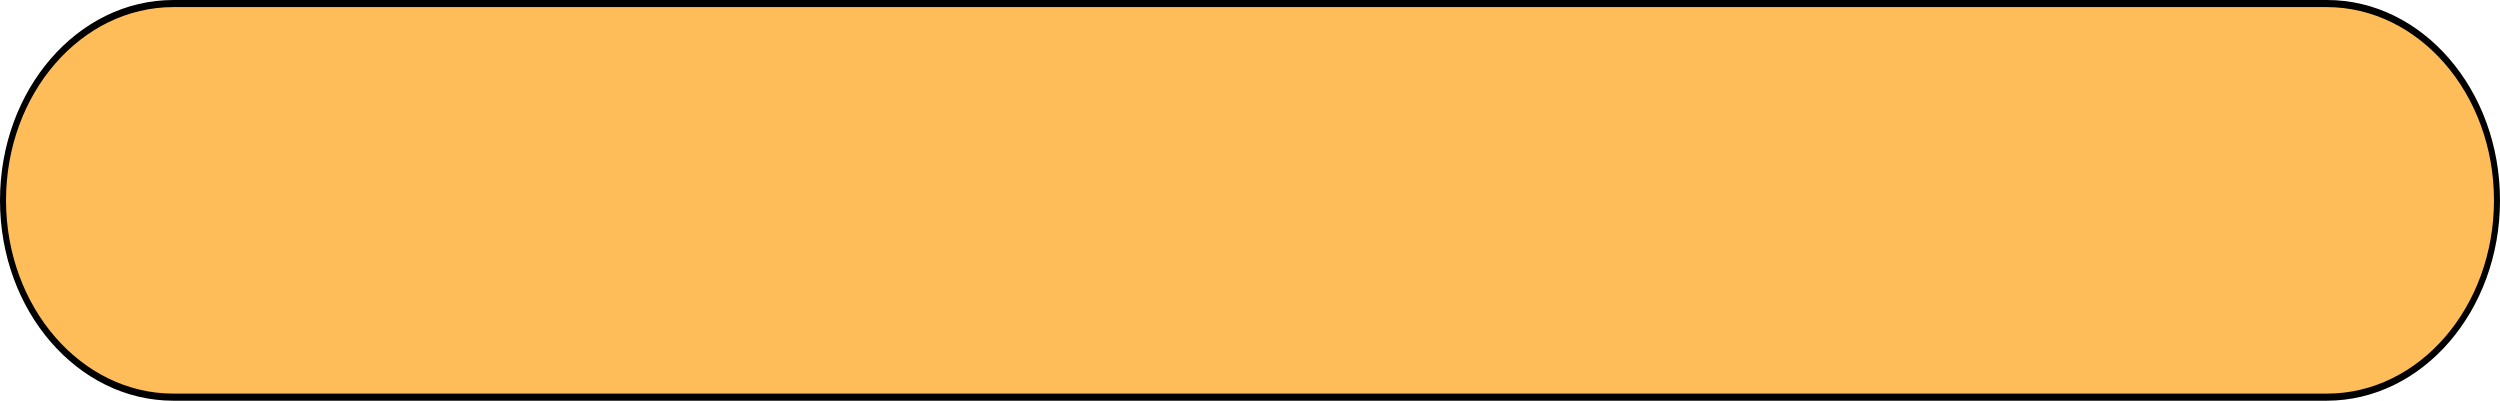 <?xml version="1.0" encoding="UTF-8" standalone="no"?><svg xmlns="http://www.w3.org/2000/svg" xmlns:xlink="http://www.w3.org/1999/xlink" fill="#000000" height="113" preserveAspectRatio="xMidYMid meet" version="1" viewBox="0.0 0.0 705.0 113.0" width="705" zoomAndPan="magnify"><g><g id="change1_1"><path d="M656.1,1h-58H106.8h-58c-26.5,0-48,24.8-48,55.5l0,0c0,30.7,21.5,55.5,48,55.5h58h491.3h58 c26.5,0,48-24.8,48-55.5l0,0C704.1,25.8,682.6,1,656.1,1z" fill="#ffbd59"/></g><g id="change2_1"><path d="M656.1,113H48.9C21.9,113,0,87.7,0,56.5S21.9,0,48.9,0h607.3C683.1,0,705,25.3,705,56.5S683.1,113,656.1,113z M48.9,2 C22.9,2,1.7,26.4,1.7,56.5S22.9,111,48.9,111h607.3c26,0,47.1-24.4,47.1-54.5S682.1,2,656.1,2H48.9z" fill="inherit"/></g></g></svg>